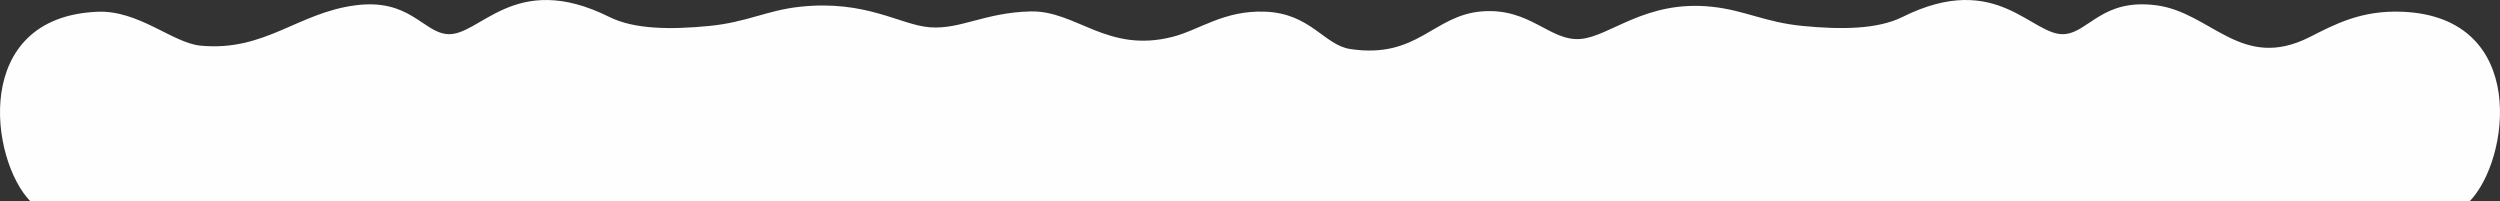 <?xml version="1.0" encoding="UTF-8"?> <svg xmlns="http://www.w3.org/2000/svg" xmlns:xlink="http://www.w3.org/1999/xlink" xmlns:xodm="http://www.corel.com/coreldraw/odm/2003" xml:space="preserve" width="762.627mm" height="61.451mm" version="1.1" style="shape-rendering:geometricPrecision; text-rendering:geometricPrecision; image-rendering:optimizeQuality; fill-rule:evenodd; clip-rule:evenodd" viewBox="0 0 323683.47 26081.79"><rect x="0" y="0" width="323683.47" height="26081.79" fill="#333333" stroke="none"/> <defs> <style type="text/css"> .fil0 {fill:#FEFEFE} </style> </defs> <g id="Слой_x0020_1">  <path class="fil0" d="M46077.39 680.28c6911.41,-875.94 8636.52,3397.41 11752.28,3729.19 4263.21,454.06 8681.85,-8378.38 21060.71,-2215.11 3247.76,1617.09 7952.46,1650.36 12922.78,1167.27 4880.12,-474.43 7470.56,-2022.67 11736.4,-2483.65 8610.8,-930.4 13003.93,2367.61 16839.86,2655.55 3982.11,298.93 7055.42,-1896.32 13003.33,-2053.83 5947.87,-157.55 9915.04,5444.41 18392.22,3298.39 3520.28,-891.14 6651.7,-3466.38 12005.83,-3267.36 5919.98,220.03 7625.48,4325.81 11046.02,4838.23 8701.67,1303.64 10703.76,-4354.29 16988.5,-4870.57 6284.74,-516.28 8796.66,3868.7 12778.77,3569.82 3835.89,-287.93 8453.67,-5101.93 17064.43,-4171.53 4265.84,460.93 6856.28,2009.22 11736.4,2483.65 4970.31,483.09 9675.02,449.81 12922.78,-1167.27 12378.87,-6163.27 16797.5,2669.17 21060.71,2215.11 3115.76,-331.78 4840.86,-4605.13 11752.28,-3729.19 7173.8,909.01 11025.86,8618.9 19923.53,4109.1 3237.32,-1640.86 6649.03,-3489.22 11999.47,-3265.67 16388.65,684.86 13914.38,19204.71 8667.76,24559.39 -10579.1,0 -21336.13,-23.64 -32254.44,-21.43l0 21.43 -115104.1 0 -19625.03 0 -115013.86 0 0 -20.92c-11442.87,-4.97 -22709.89,20.92 -33782.01,20.92 -5246.62,-5354.68 -7720.89,-23874.57 8667.76,-24559.39 5350.39,-223.55 9733.8,4046.24 13347.04,4388.63 8354.82,791.69 12578.18,-4276.33 20110.58,-5230.75z"></path> </g> </svg> 